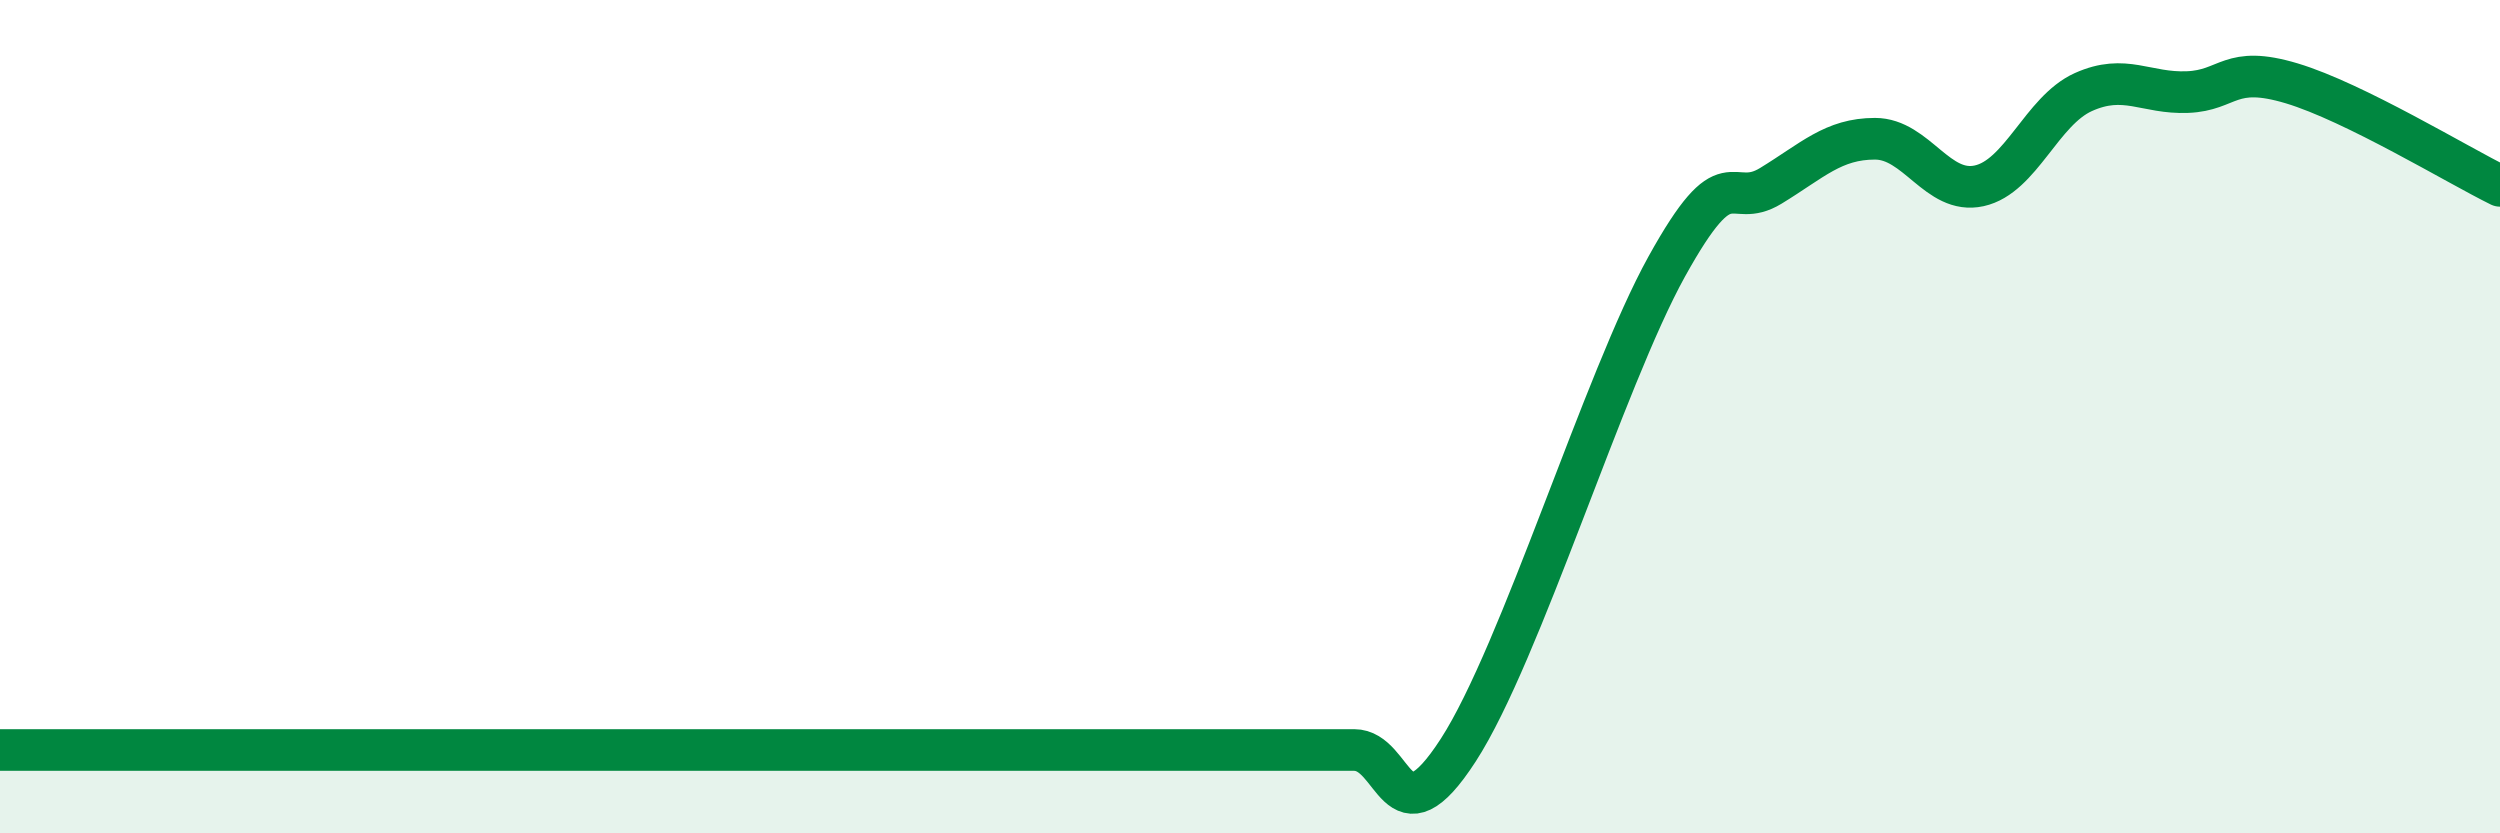 
    <svg width="60" height="20" viewBox="0 0 60 20" xmlns="http://www.w3.org/2000/svg">
      <path
        d="M 0,18 C 0.5,18 1.5,18 2.5,18 C 3.5,18 4,18 5,18 C 6,18 6.5,18 7.5,18 C 8.5,18 9,18 10,18 C 11,18 11.5,18 12.5,18 C 13.5,18 14,18 15,18 C 16,18 15,18 17.5,18 C 20,18 25,18 27.5,18 C 30,18 29,18 30,18 C 31,18 31.5,18 32.5,18 C 33.5,18 33.5,20.32 35,18 C 36.5,15.68 38.5,9.11 40,6.4 C 41.5,3.69 41.5,5.07 42.5,4.46 C 43.5,3.85 44,3.33 45,3.33 C 46,3.33 46.5,4.68 47.5,4.46 C 48.5,4.24 49,2.66 50,2.21 C 51,1.76 51.5,2.25 52.5,2.21 C 53.5,2.17 53.5,1.55 55,2 C 56.5,2.45 59,3.97 60,4.46L60 20L0 20Z"
        fill="#008740"
        opacity="0.1"
        stroke-linecap="round"
        stroke-linejoin="round"
      />
      <path
        d="M 0,18 C 0.5,18 1.5,18 2.5,18 C 3.5,18 4,18 5,18 C 6,18 6.5,18 7.5,18 C 8.5,18 9,18 10,18 C 11,18 11.5,18 12.5,18 C 13.5,18 14,18 15,18 C 16,18 15,18 17.5,18 C 20,18 25,18 27.5,18 C 30,18 29,18 30,18 C 31,18 31.5,18 32.5,18 C 33.5,18 33.5,20.32 35,18 C 36.5,15.68 38.5,9.11 40,6.4 C 41.5,3.69 41.5,5.07 42.5,4.46 C 43.5,3.85 44,3.33 45,3.33 C 46,3.33 46.5,4.68 47.5,4.46 C 48.5,4.24 49,2.66 50,2.21 C 51,1.76 51.5,2.25 52.5,2.21 C 53.5,2.17 53.5,1.55 55,2 C 56.5,2.45 59,3.97 60,4.46"
        stroke="#008740"
        stroke-width="1"
        fill="none"
        stroke-linecap="round"
        stroke-linejoin="round"
      />
    </svg>
  